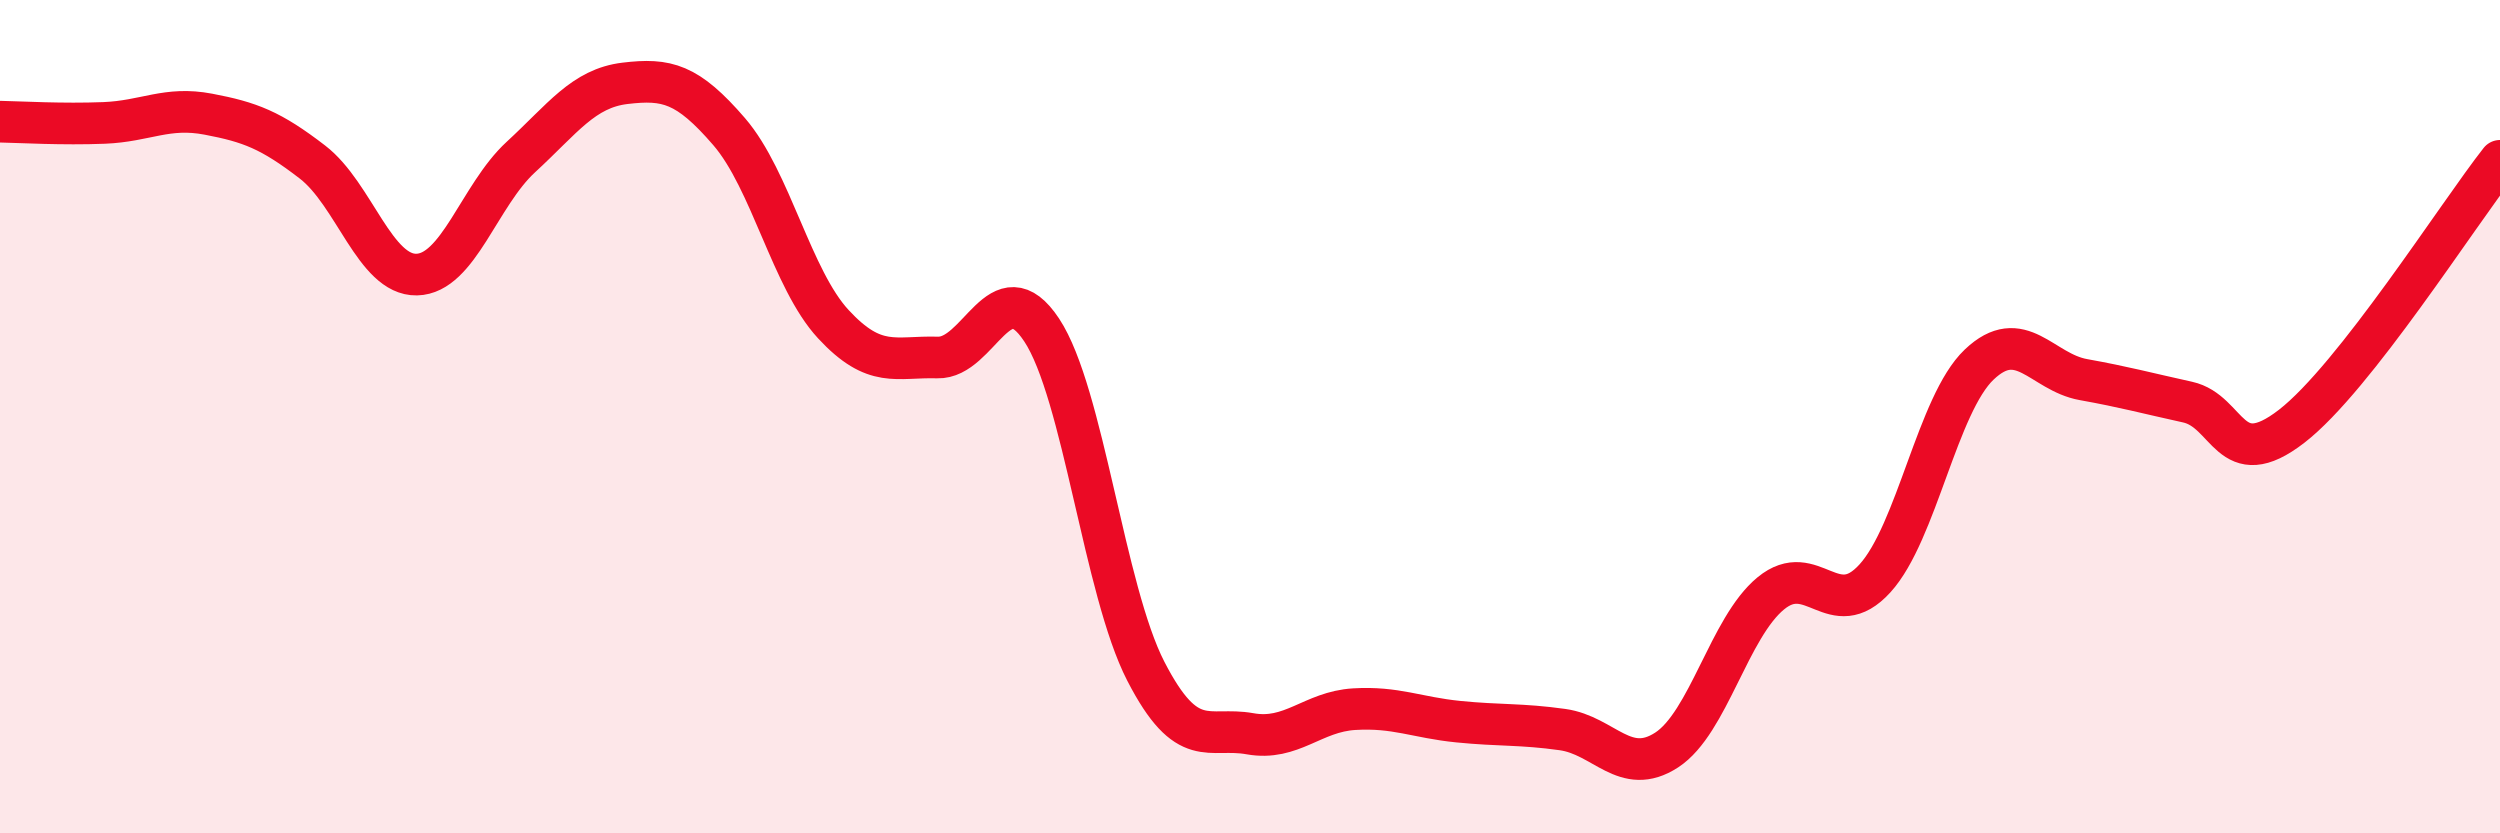 
    <svg width="60" height="20" viewBox="0 0 60 20" xmlns="http://www.w3.org/2000/svg">
      <path
        d="M 0,2.92 C 0.5,2.93 1.5,2.99 2.5,2.95 C 3.5,2.91 4,2.55 5,2.74 C 6,2.93 6.5,3.12 7.5,3.89 C 8.5,4.66 9,6.61 10,6.59 C 11,6.57 11.5,4.69 12.5,3.77 C 13.5,2.85 14,2.12 15,2 C 16,1.88 16.5,2 17.5,3.16 C 18.5,4.32 19,6.7 20,7.78 C 21,8.86 21.5,8.55 22.5,8.58 C 23.5,8.61 24,6.41 25,7.92 C 26,9.43 26.5,14.17 27.5,16.11 C 28.5,18.05 29,17.43 30,17.61 C 31,17.79 31.5,17.08 32.5,17.02 C 33.5,16.96 34,17.22 35,17.32 C 36,17.42 36.5,17.37 37.5,17.51 C 38.5,17.65 39,18.65 40,18 C 41,17.35 41.5,15.06 42.5,14.24 C 43.5,13.42 44,14.98 45,13.88 C 46,12.78 46.5,9.7 47.5,8.75 C 48.5,7.8 49,8.93 50,9.11 C 51,9.29 51.5,9.43 52.5,9.65 C 53.5,9.87 53.5,11.39 55,10.23 C 56.5,9.07 59,5.13 60,3.86L60 20L0 20Z"
        fill="#EB0A25"
        opacity="0.1"
        stroke-linecap="round"
        stroke-linejoin="round"
      />
      <path
        d="M 0,2.92 C 0.5,2.93 1.5,2.99 2.5,2.95 C 3.5,2.91 4,2.55 5,2.74 C 6,2.93 6.5,3.12 7.5,3.89 C 8.5,4.66 9,6.61 10,6.59 C 11,6.57 11.5,4.69 12.5,3.77 C 13.5,2.85 14,2.12 15,2 C 16,1.88 16.5,2 17.5,3.16 C 18.5,4.32 19,6.7 20,7.78 C 21,8.86 21.5,8.55 22.5,8.58 C 23.5,8.61 24,6.41 25,7.92 C 26,9.43 26.5,14.17 27.5,16.11 C 28.5,18.05 29,17.43 30,17.61 C 31,17.79 31.5,17.08 32.5,17.02 C 33.5,16.96 34,17.22 35,17.32 C 36,17.42 36.5,17.37 37.5,17.51 C 38.5,17.65 39,18.65 40,18 C 41,17.35 41.5,15.06 42.5,14.24 C 43.5,13.42 44,14.98 45,13.88 C 46,12.78 46.5,9.7 47.5,8.75 C 48.5,7.8 49,8.93 50,9.11 C 51,9.29 51.5,9.43 52.5,9.65 C 53.5,9.87 53.5,11.39 55,10.23 C 56.5,9.07 59,5.13 60,3.86"
        stroke="#EB0A25"
        stroke-width="1"
        fill="none"
        stroke-linecap="round"
        stroke-linejoin="round"
      />
    </svg>
  
